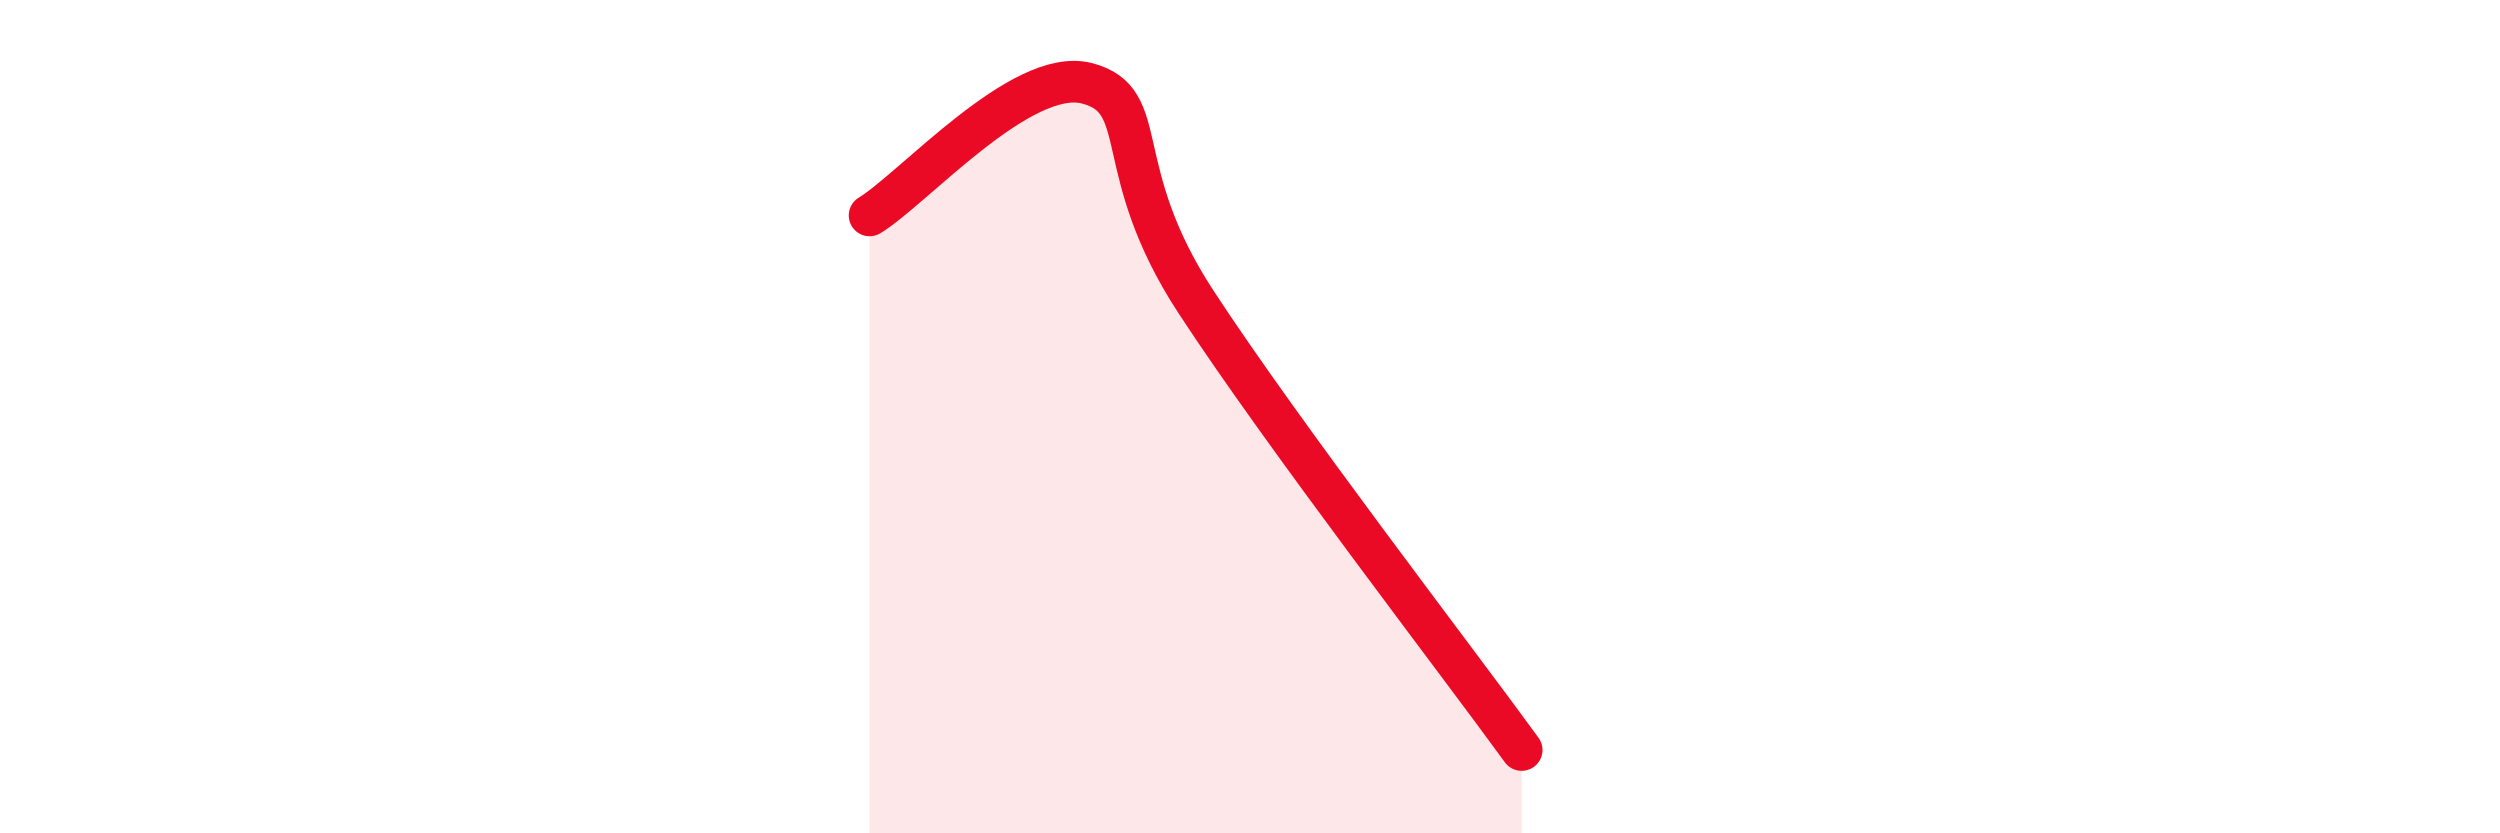 
    <svg width="60" height="20" viewBox="0 0 60 20" xmlns="http://www.w3.org/2000/svg">
      <path
        d="M 20.87,5.17 C 21.91,4.54 24.52,1.59 26.09,2 C 27.66,2.41 26.61,4.04 28.7,7.24 C 30.79,10.44 34.96,15.85 36.52,18L36.52 20L20.87 20Z"
        fill="#EB0A25"
        opacity="0.1"
        stroke-linecap="round"
        stroke-linejoin="round"
      />
      <path
        d="M 20.87,5.17 C 21.91,4.54 24.52,1.59 26.09,2 C 27.66,2.41 26.61,4.04 28.7,7.24 C 30.79,10.44 34.96,15.85 36.52,18"
        stroke="#EB0A25"
        stroke-width="1"
        fill="none"
        stroke-linecap="round"
        stroke-linejoin="round"
      />
    </svg>
  
